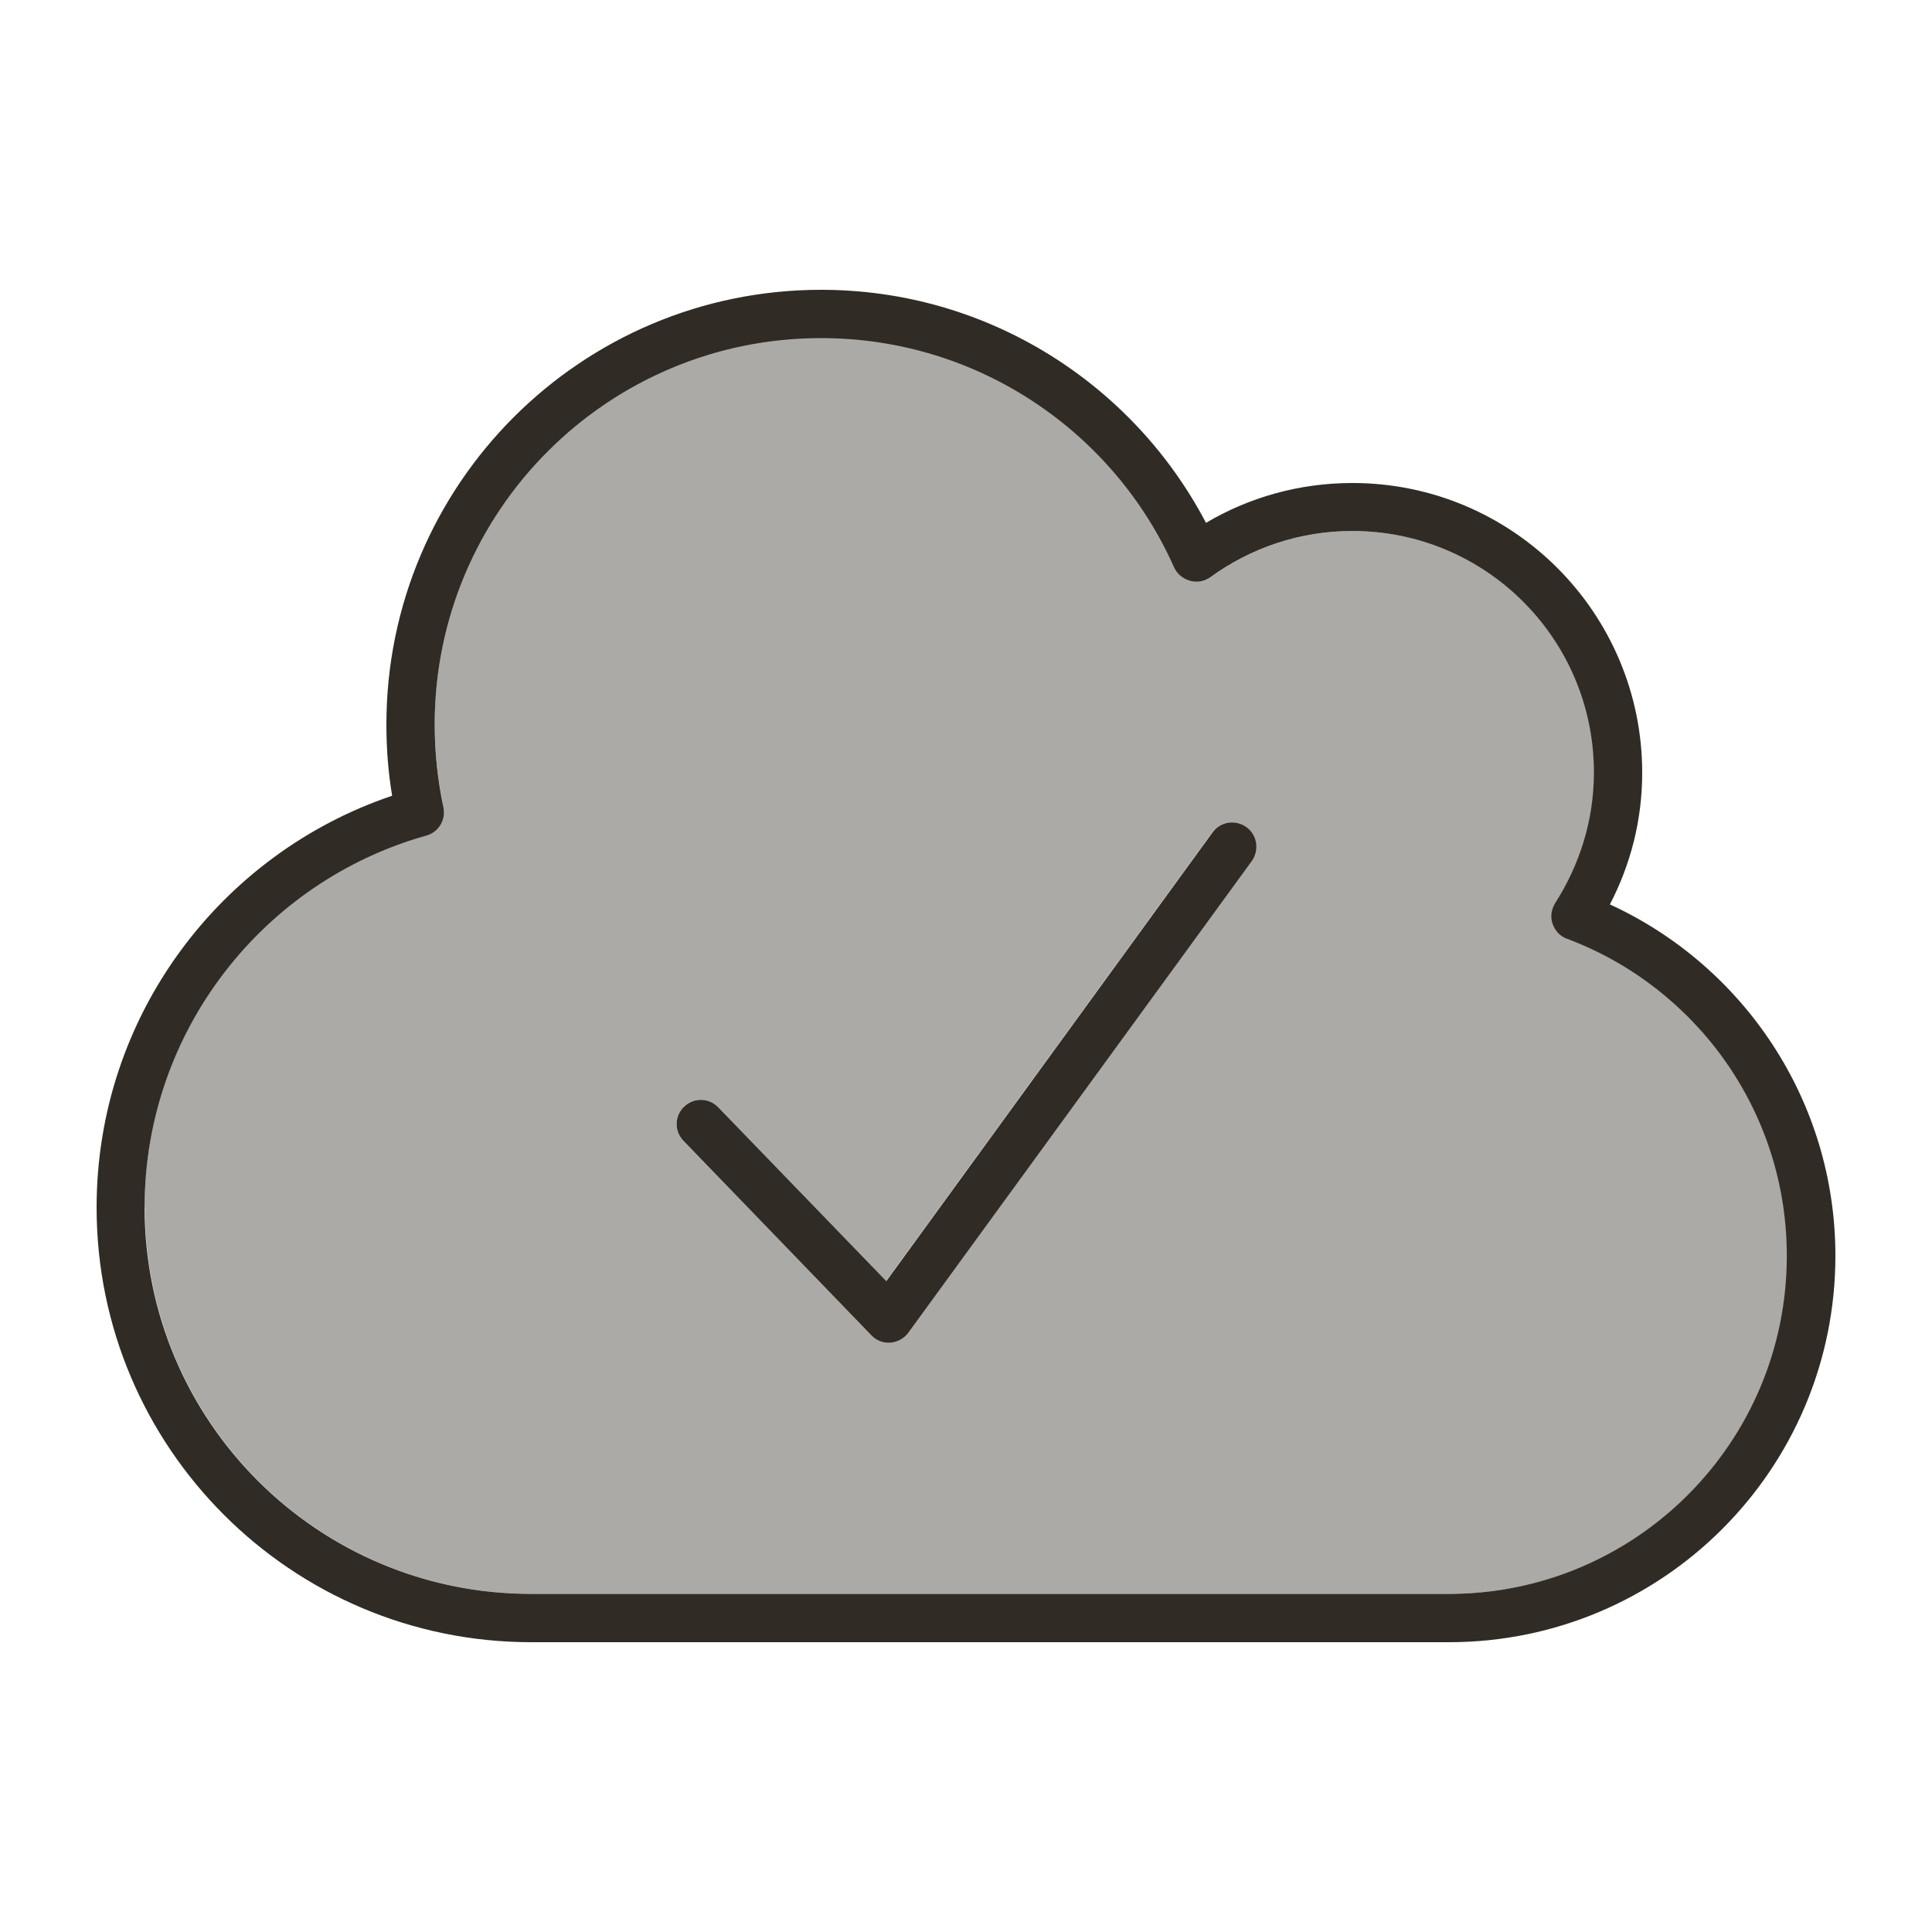 <svg xmlns="http://www.w3.org/2000/svg" height="32" width="32" viewBox="0 0 640 640"><!--!Font Awesome Pro 7.0.1 by @fontawesome - https://fontawesome.com License - https://fontawesome.com/license (Commercial License) Copyright 2025 Fonticons, Inc.--><path opacity=".4" fill="#302c25" d="M48 400C48 470.7 105.3 528 176 528L480 528C541.9 528 592 477.9 592 416C592 367.9 561.7 326.9 519.2 311C516.9 310.2 515.2 308.3 514.4 306C513.6 303.7 514 301.2 515.3 299.1C523.3 286.6 528.1 271.8 528.1 255.9C528.1 211.7 492.3 175.9 448.1 175.9C430.5 175.9 414.3 181.6 401.1 191.2C399.1 192.6 396.7 193.1 394.3 192.4C391.9 191.7 390 190.1 389 187.9C369.1 143 324.2 111.8 272 111.8C201.3 111.8 144 169.1 144 239.8C144 249.2 145 258.4 146.9 267.2C147.8 271.3 145.3 275.5 141.2 276.6C87.4 291.7 47.9 341.2 47.9 399.8zM226.5 366.6C229.7 363.5 234.7 363.6 237.8 366.8L293.5 424.4L401.6 275.7C404.2 272.1 409.2 271.4 412.8 274C416.4 276.6 417.1 281.6 414.6 285.2L300.9 441.5C299.5 443.4 297.3 444.6 295 444.8C292.7 445 290.3 444.1 288.7 442.4L226.4 377.9C223.3 374.7 223.4 369.7 226.6 366.6z"/><path fill="#302c25" d="M272 96C327.4 96 375.5 127.4 399.5 173.2C413.7 164.8 430.3 160 448 160C501 160 544 203 544 256C544 271.8 540.1 286.5 533.3 299.6C577.3 319.8 608 364.3 608 416C608 486.7 550.7 544 480 544L176 544C96.5 544 32 479.5 32 400C32 336.6 73 282.8 129.9 263.6C128.6 255.9 128 248 128 240C128 160.5 192.5 96 272 96zM272 112C201.3 112 144 169.3 144 240C144 249.4 145 258.6 146.9 267.4C147.8 271.5 145.3 275.7 141.2 276.8C87.4 291.9 47.9 341.4 47.9 400C47.9 470.7 105.2 528 175.9 528L479.9 528C541.8 528 591.9 477.9 591.9 416C591.9 367.9 561.6 326.9 519.1 311C516.8 310.2 515.1 308.3 514.3 306C513.5 303.7 513.9 301.2 515.2 299.1C523.2 286.6 528 271.8 528 255.9C528 211.7 492.2 175.9 448 175.9C430.4 175.9 414.2 181.6 401 191.2C399 192.6 396.6 193.1 394.2 192.4C391.8 191.7 389.9 190.1 388.9 187.9C369.1 143.3 324.2 112 272 112zM401.7 275.7C404.3 272.1 409.3 271.4 412.9 274C416.5 276.6 417.2 281.6 414.7 285.2L300.9 441.5C299.5 443.4 297.3 444.6 295 444.8C292.7 445 290.3 444.1 288.7 442.4L226.4 377.9C223.3 374.7 223.4 369.7 226.6 366.6C229.8 363.5 234.8 363.6 237.9 366.8L293.6 424.4L401.7 275.7z"/></svg>